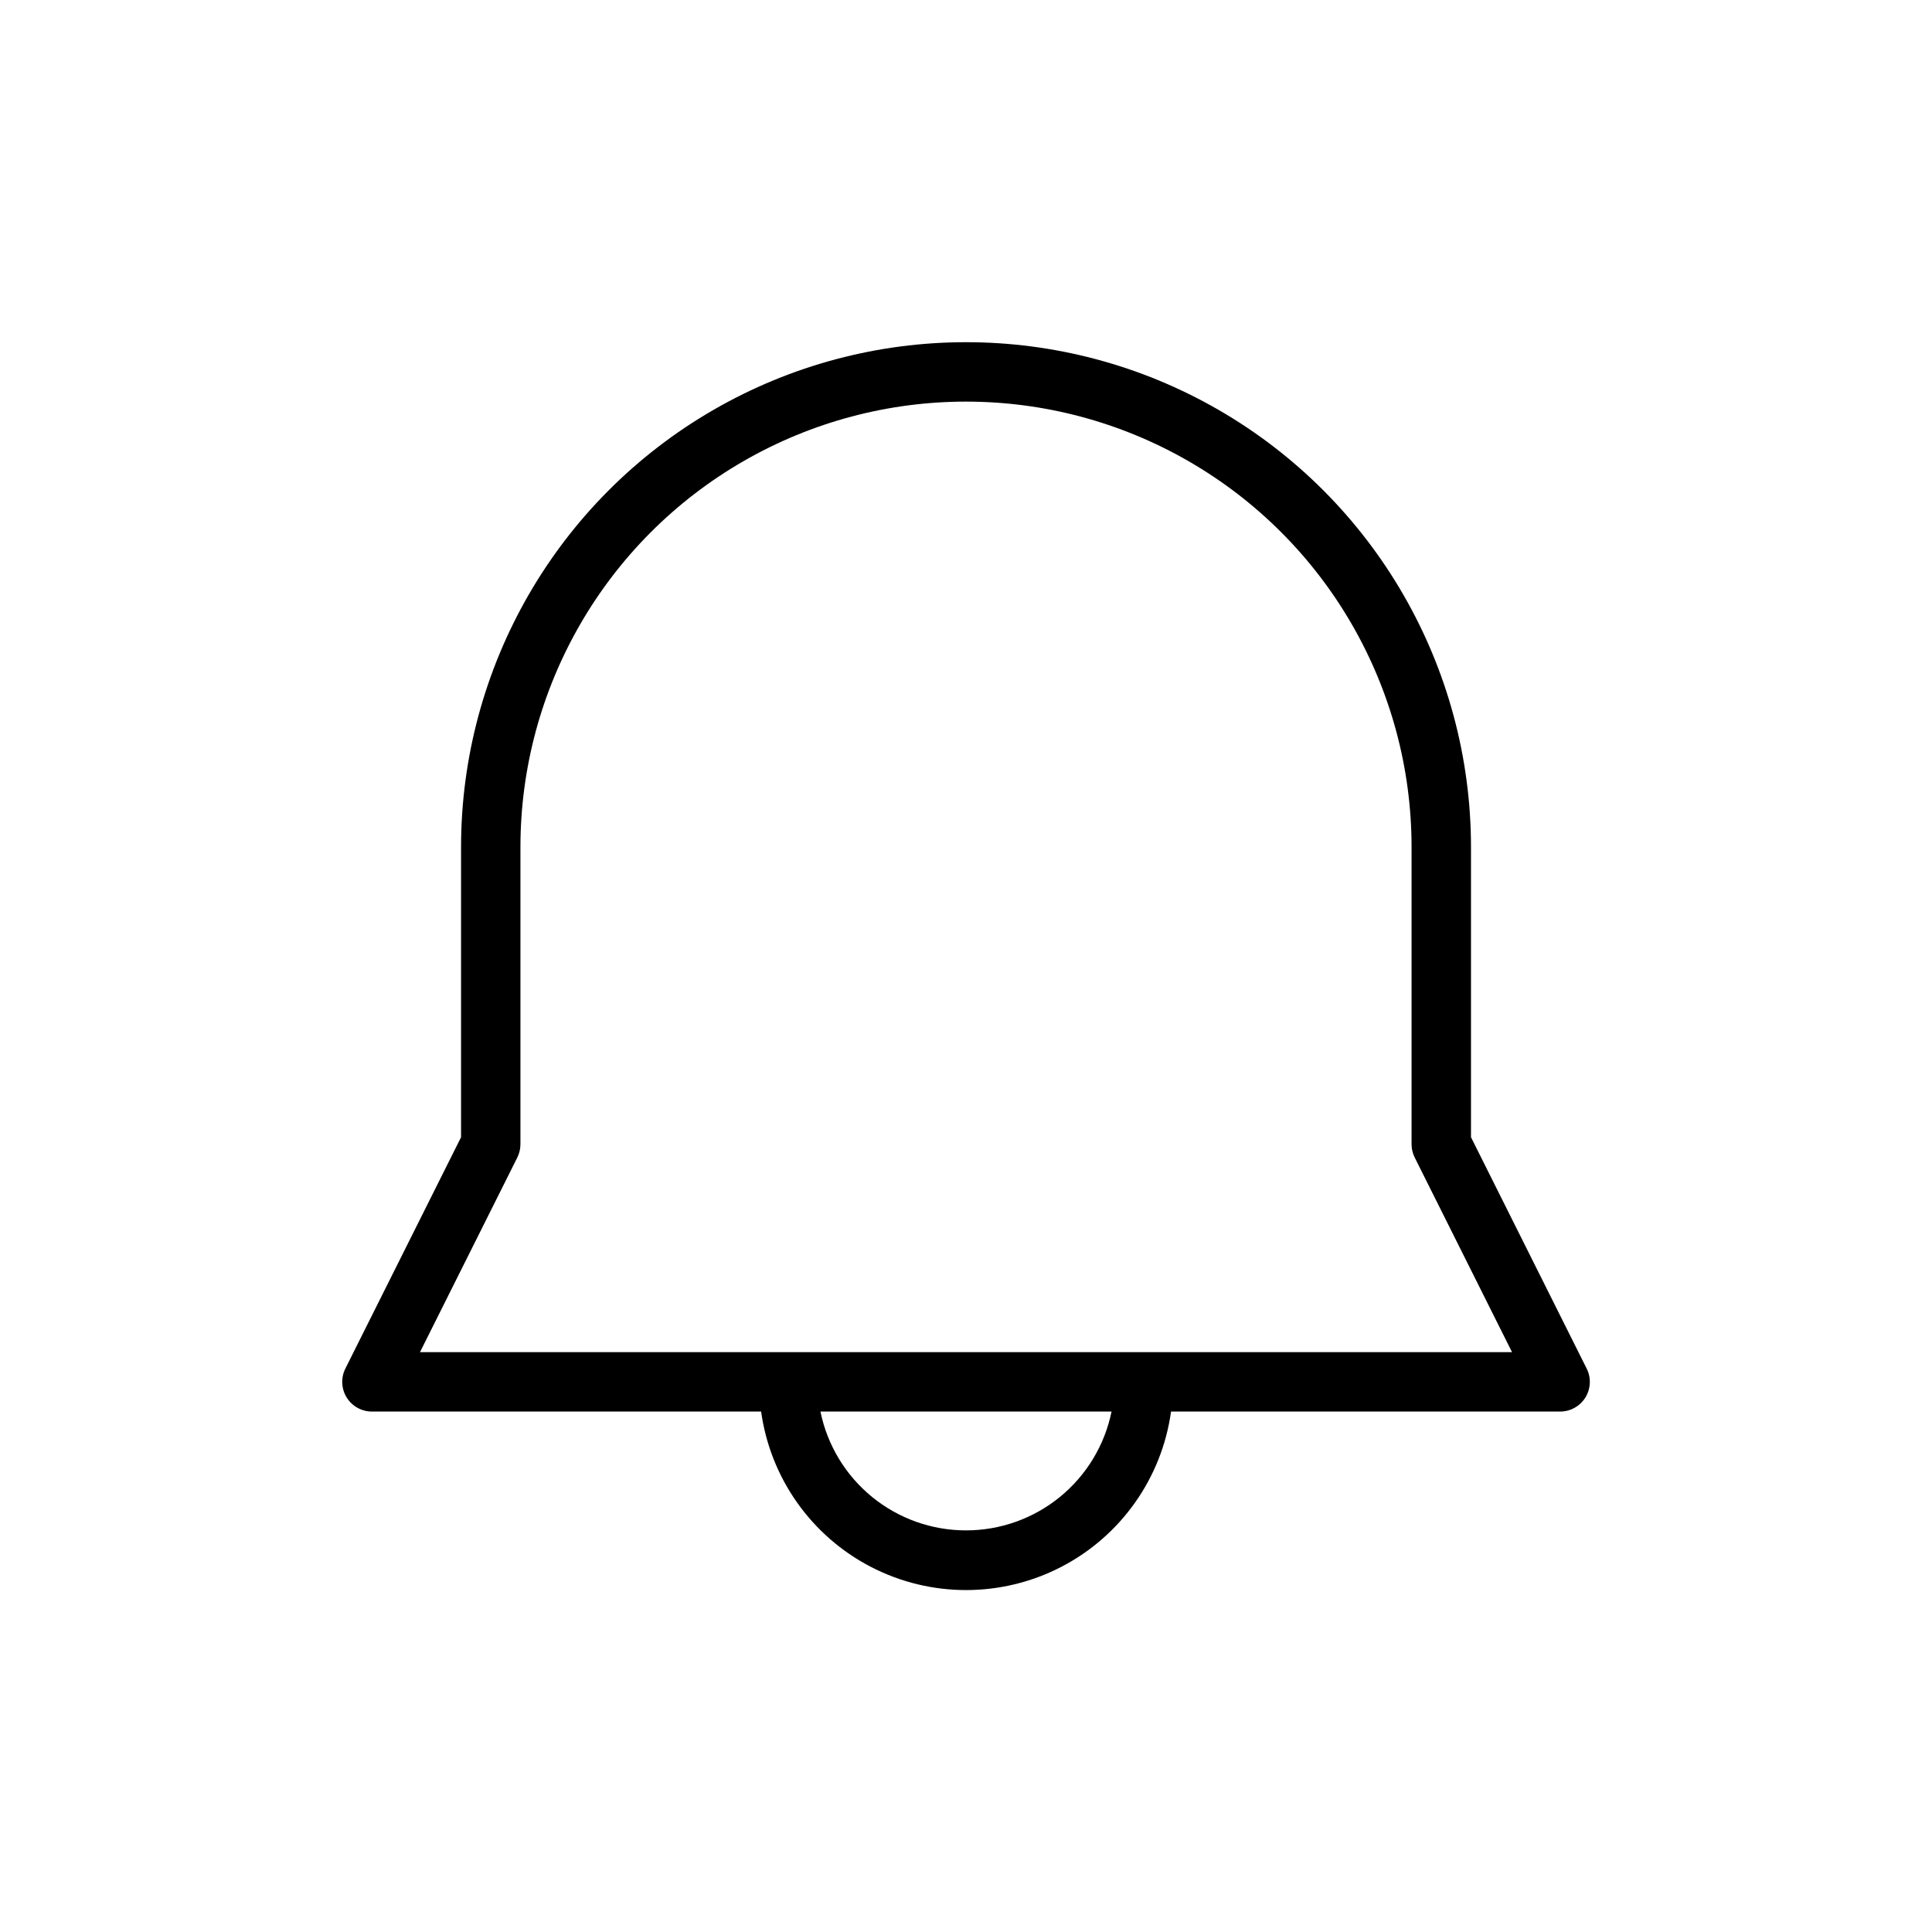 <?xml version="1.0" encoding="UTF-8"?>
<!-- The Best Svg Icon site in the world: iconSvg.co, Visit us! https://iconsvg.co -->
<svg fill="#000000" width="800px" height="800px" version="1.1" viewBox="144 144 512 512" xmlns="http://www.w3.org/2000/svg">
 <path d="m564.48 506.68-30.652-61.309v-76.859c0-47.812-25.508-91.992-66.914-115.9-41.406-23.902-92.418-23.902-133.82 0-41.406 23.906-66.91 68.086-66.91 115.9v76.863l-30.656 61.305c-1.223 2.441-1.094 5.34 0.34 7.664 1.434 2.32 3.969 3.734 6.699 3.734h103.14c2.441 17.633 13.297 32.984 29.105 41.168 15.809 8.184 34.609 8.184 50.418 0 15.812-8.184 26.664-23.535 29.109-41.168h103.11c2.731 0 5.266-1.414 6.699-3.734 1.434-2.324 1.562-5.223 0.34-7.664zm-164.48 42.887c-9.074 0.004-17.871-3.129-24.898-8.867-7.031-5.738-11.859-13.73-13.676-22.621h77.145c-1.812 8.891-6.644 16.883-13.672 22.621-7.031 5.738-15.828 8.871-24.898 8.867zm47.23-47.23h-191.93l25.789-51.578h-0.004c0.551-1.094 0.836-2.301 0.836-3.527v-78.719c0-42.188 22.508-81.168 59.039-102.26 36.535-21.094 81.547-21.094 118.08 0 36.535 21.094 59.039 60.074 59.039 102.26v78.719c0 1.227 0.285 2.434 0.836 3.527l25.789 51.578z"/>
</svg>